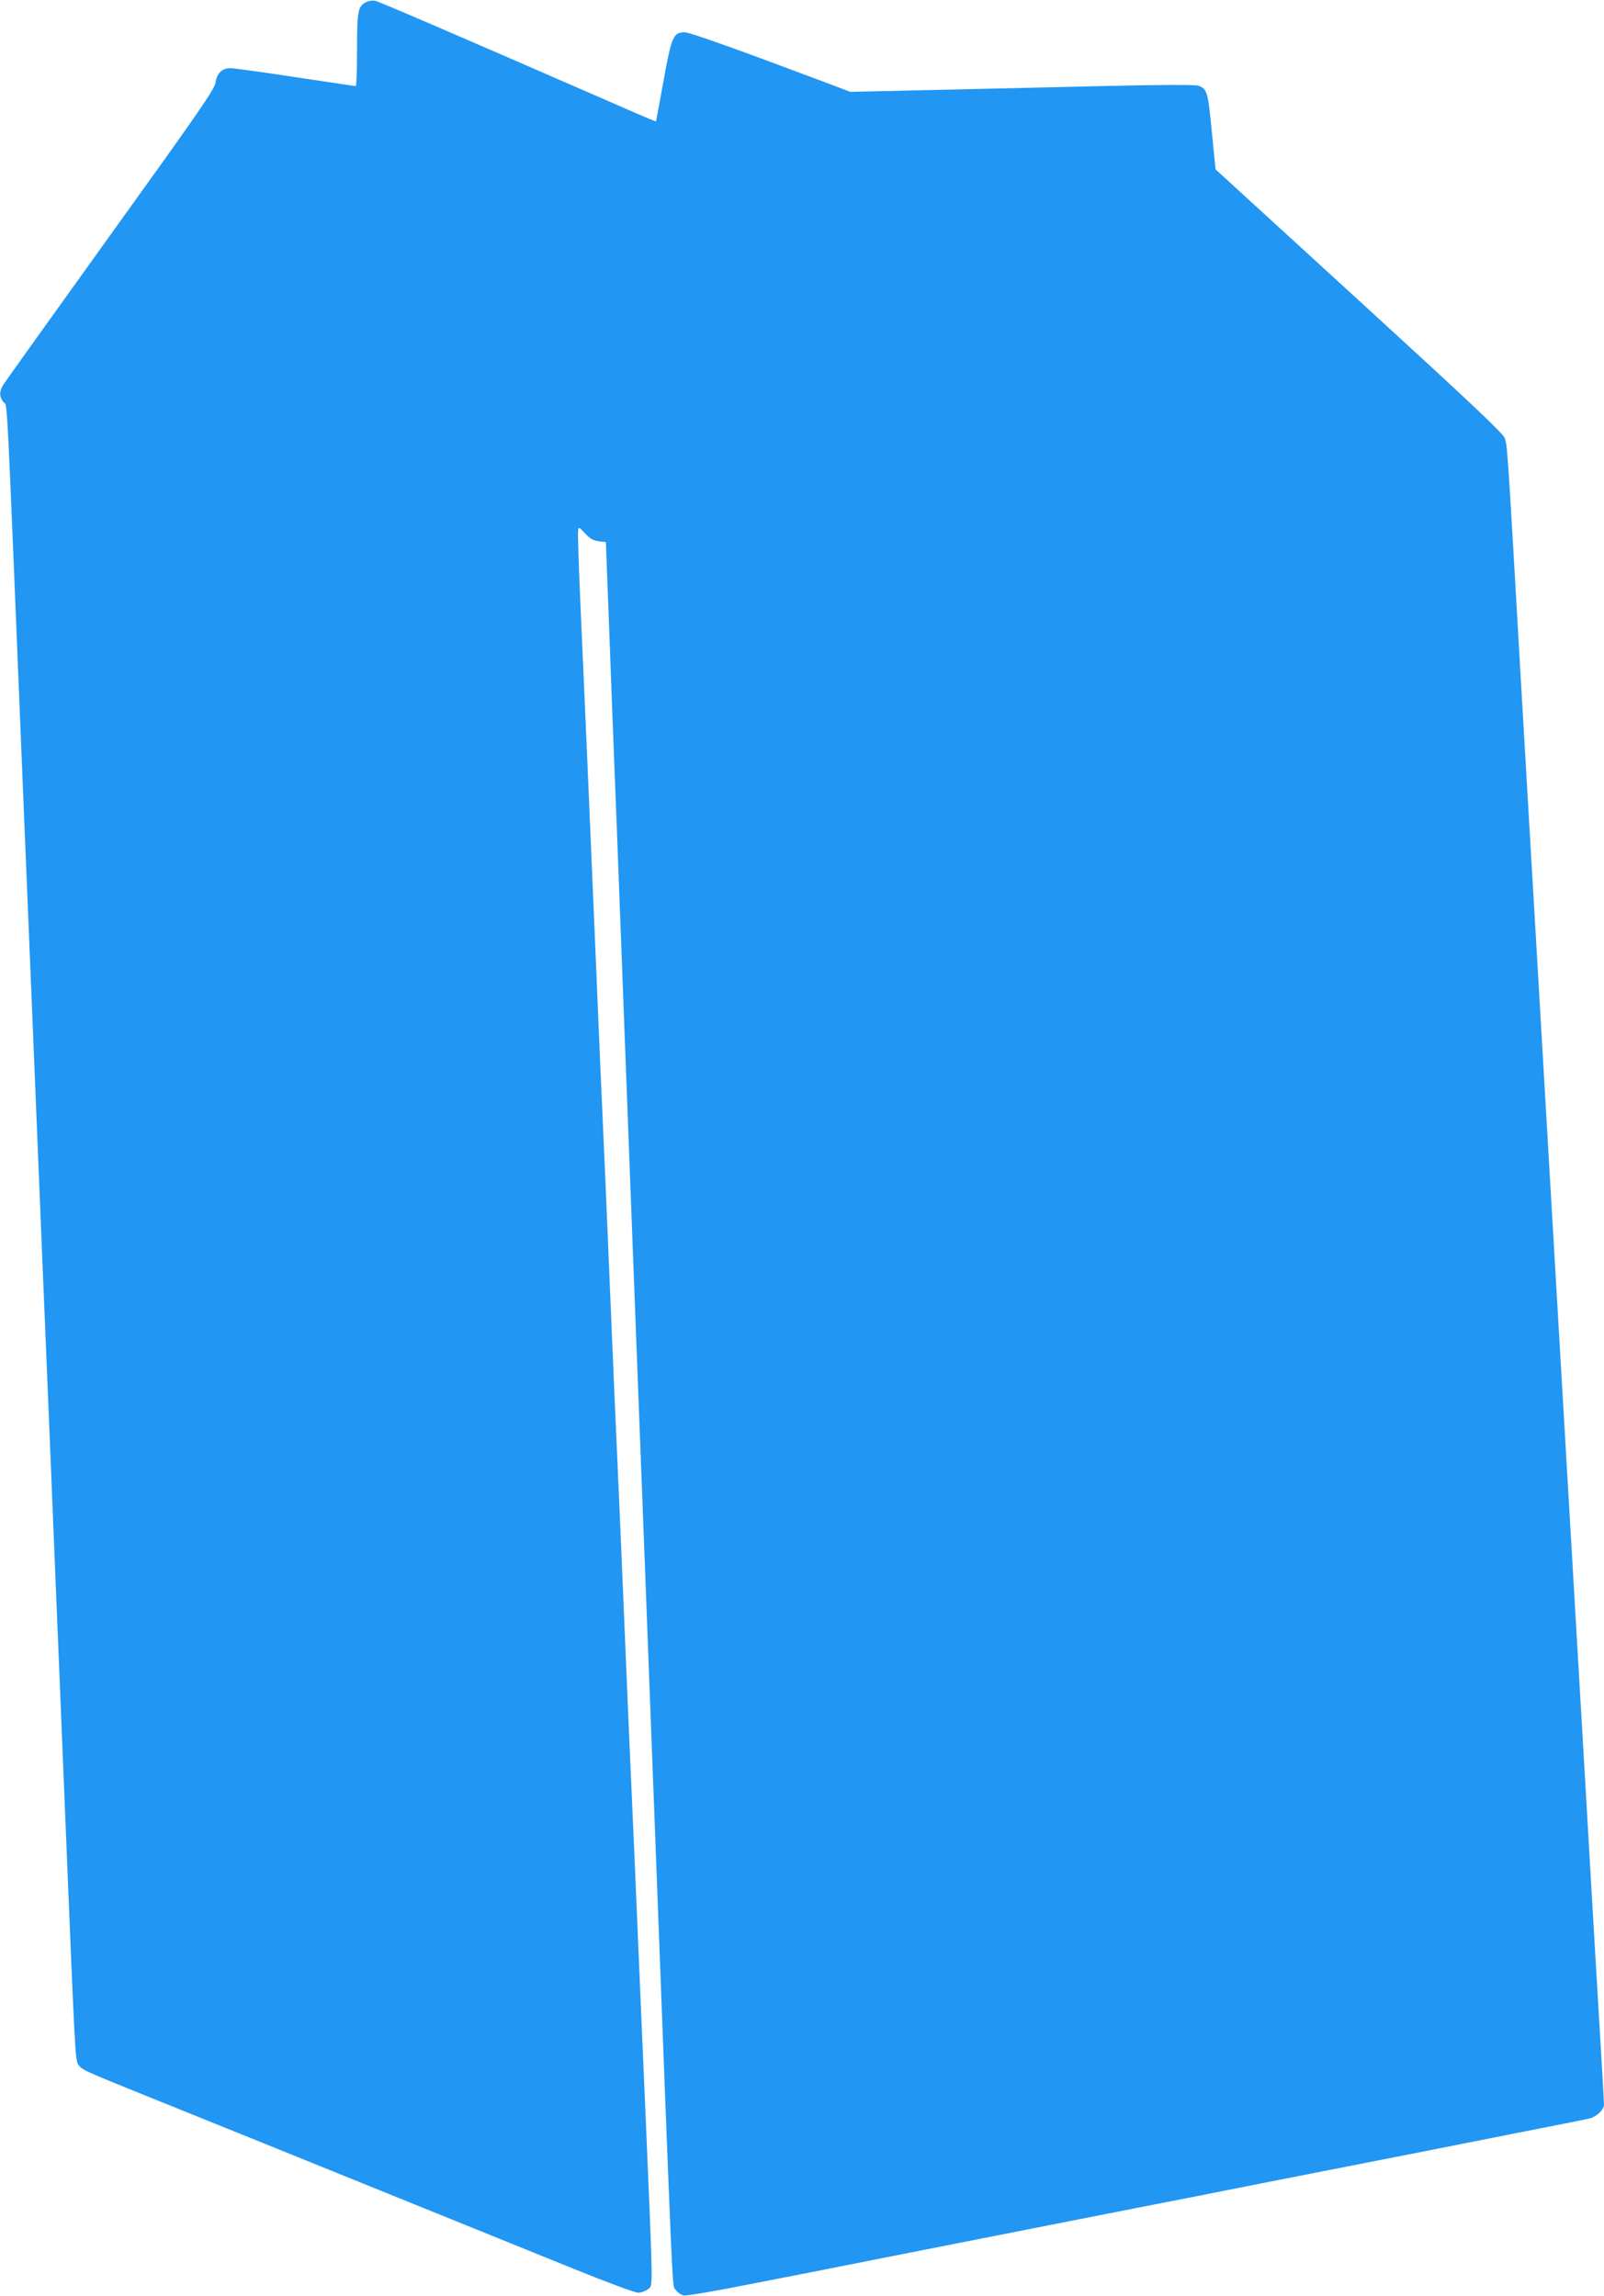 <?xml version="1.0" standalone="no"?>
<!DOCTYPE svg PUBLIC "-//W3C//DTD SVG 20010904//EN"
 "http://www.w3.org/TR/2001/REC-SVG-20010904/DTD/svg10.dtd">
<svg version="1.0" xmlns="http://www.w3.org/2000/svg"
 width="894pt" height="1280pt" viewBox="0 0 894 1280"
 preserveAspectRatio="xMidYMid meet">
<g transform="translate(0,1280) scale(0.1,-0.1)"
fill="#2196f3" stroke="none">
<path d="M2040 12788 c-45 -24 -50 -49 -50 -265 0 -112 -3 -203 -7 -203 -5 0
-156 23 -338 50 -181 28 -344 50 -361 50 -46 0 -75 -28 -83 -81 -6 -38 -89
-158 -586 -849 -318 -443 -586 -818 -597 -835 -23 -39 -23 -66 2 -97 23 -29
13 165 110 -2208 11 -267 27 -647 35 -845 8 -198 24 -580 35 -850 11 -269 27
-654 35 -855 34 -814 46 -1107 65 -1575 11 -269 27 -652 35 -850 8 -198 24
-583 35 -855 47 -1152 50 -1203 65 -1227 20 -30 23 -32 405 -186 359 -145 793
-320 1550 -627 261 -106 624 -253 805 -326 182 -74 344 -134 361 -134 18 0 42
9 55 19 29 23 30 -39 -11 926 -17 385 -39 909 -50 1165 -11 256 -24 566 -30
690 -6 124 -24 542 -40 930 -16 388 -34 806 -40 930 -6 124 -24 542 -40 930
-16 388 -34 806 -40 930 -6 124 -24 542 -40 930 -36 852 -64 1502 -86 1986 -9
199 -14 372 -12 385 3 23 4 23 39 -14 26 -29 46 -40 76 -44 l40 -5 7 -187 c4
-102 16 -413 26 -691 21 -531 44 -1132 85 -2225 14 -363 36 -954 50 -1312 14
-359 36 -947 50 -1305 14 -359 36 -950 50 -1313 109 -2870 101 -2679 120
-2708 9 -14 29 -28 44 -32 17 -4 167 22 384 65 197 38 516 101 710 140 448 88
964 190 1420 280 196 38 516 101 710 140 881 173 1090 214 1425 281 196 38
375 74 397 79 42 9 85 49 85 79 0 10 -11 206 -25 437 -14 230 -52 885 -85
1454 -33 569 -74 1262 -90 1540 -16 278 -57 971 -90 1540 -33 569 -69 1186
-80 1370 -11 184 -51 877 -90 1540 -80 1392 -78 1365 -94 1409 -8 25 -201 207
-811 765 l-800 732 -21 211 c-21 221 -26 237 -74 255 -16 6 -195 6 -502 -1
-263 -6 -694 -16 -958 -22 l-481 -11 -107 41 c-557 209 -788 291 -816 291 -63
0 -73 -23 -118 -272 -22 -122 -41 -224 -42 -225 -1 -1 -101 41 -221 94 -926
404 -1324 575 -1345 579 -14 2 -36 -1 -50 -8z"/>
</g>
</svg>
